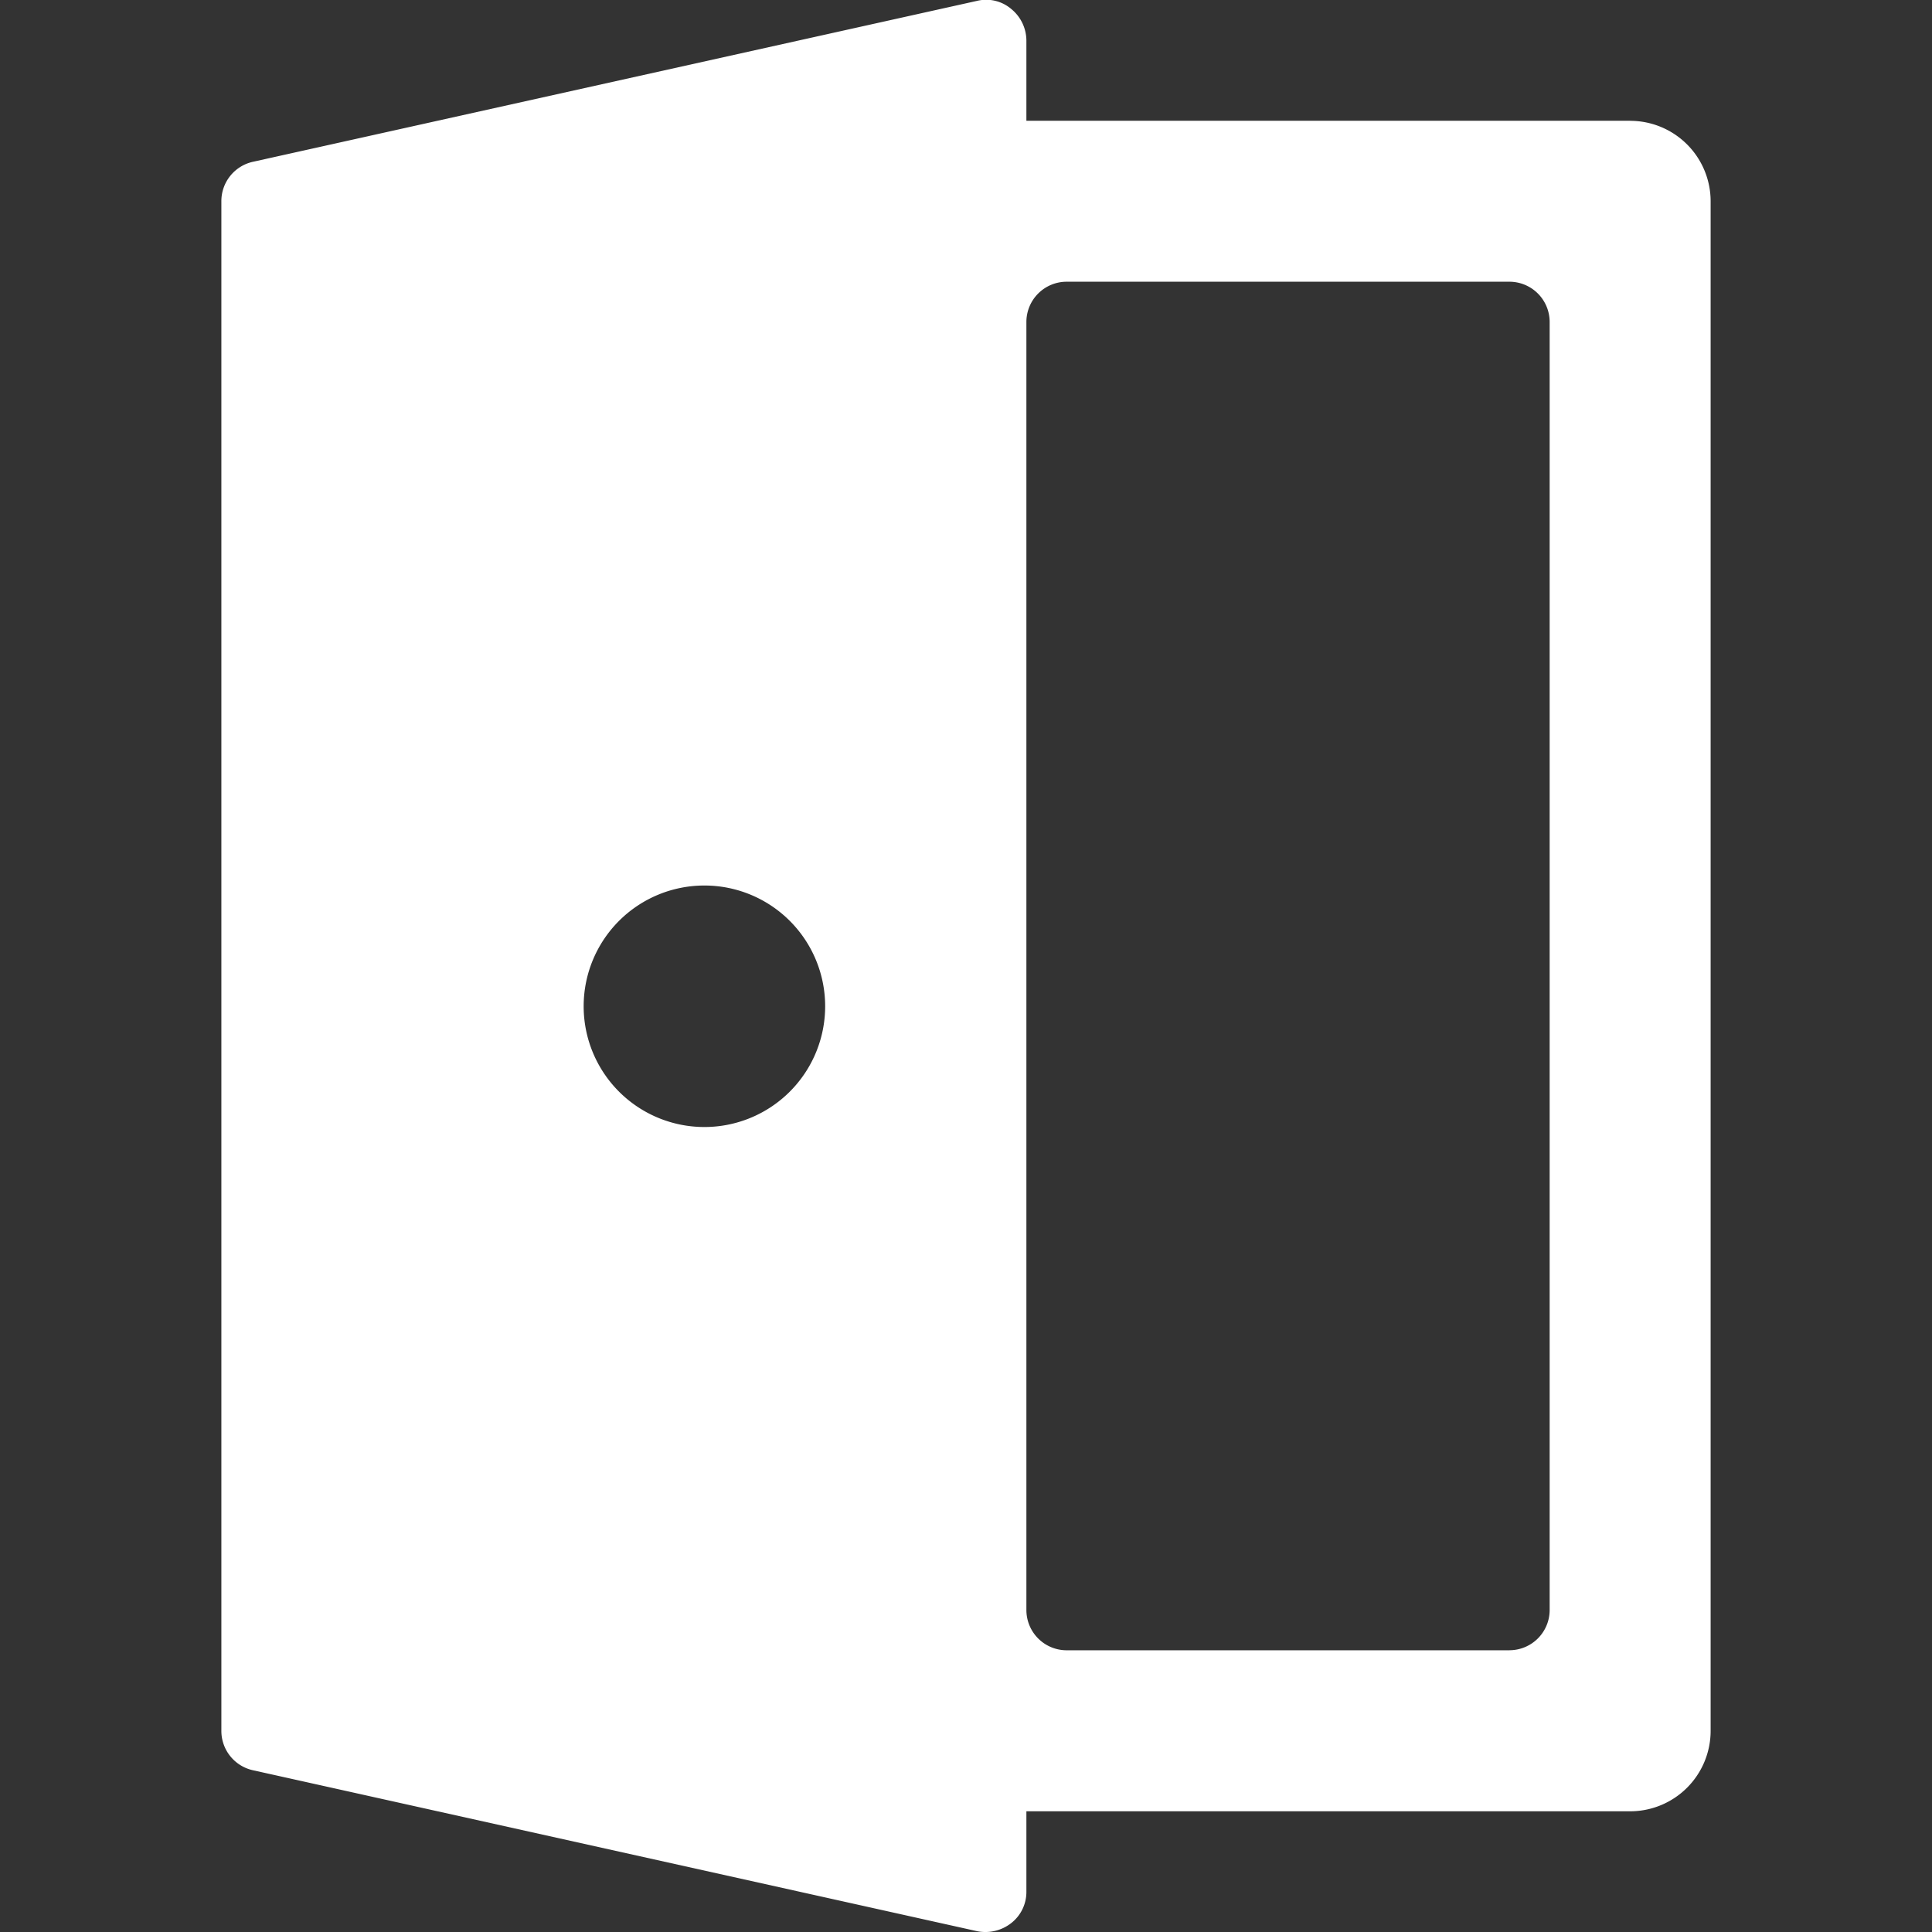 <svg xmlns="http://www.w3.org/2000/svg" viewBox="0 0 50 50" id="Login-2--Streamline-Ultimate.svg" height="50" width="50"><rect x="0" y="0" width="50" height="50" fill="#333333" stroke="none"/><desc>Login 2 Streamline Icon: https://streamlinehq.com</desc><path d="M42.188 3.125h-15.625v-2.083a1.062 1.062 0 0 0 -0.396 -0.813 1 1 0 0 0 -0.875 -0.208l-18.75 4.167a1.042 1.042 0 0 0 -0.813 1.021v39.583a1.042 1.042 0 0 0 0.813 1.021l18.75 4.167a1.083 1.083 0 0 0 0.875 -0.208 1.021 1.021 0 0 0 0.396 -0.813v-2.083h15.625a2.083 2.083 0 0 0 2.083 -2.083v-39.583a2.083 2.083 0 0 0 -2.083 -2.083Zm-20.833 22.917a3.125 3.125 0 1 1 -3.125 -3.125 3.125 3.125 0 0 1 3.125 3.125Zm17.708 16.667h-11.458a1.042 1.042 0 0 1 -1.042 -1.042V8.333a1.042 1.042 0 0 1 1.042 -1.042h11.458a1.042 1.042 0 0 1 1.042 1.042v33.333a1.042 1.042 0 0 1 -1.042 1.042Z" fill="#ffffff" stroke-width="1"></path></svg>